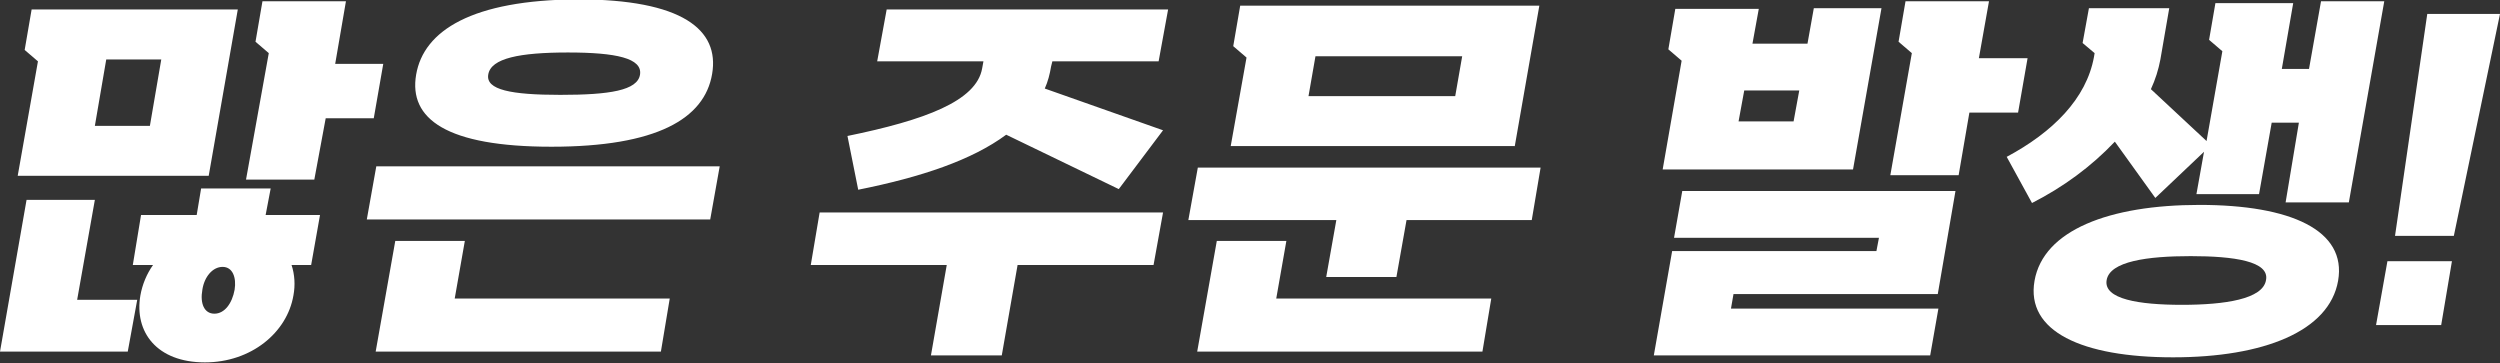 <svg xmlns="http://www.w3.org/2000/svg" xml:space="preserve" id="Layer_1" x="0" y="0" style="enable-background:new 0 0 395.3 57.4" version="1.1" viewBox="0 0 395.3 57.4"><rect x="0" y="0" width="395.3" height="57.4" fill="#333333" stroke="none"/><style>.st0{fill-rule:evenodd;clip-rule:evenodd;fill:#fff}</style><path d="M15 31.6H4.2L0 55.6h20.2l1.5-8.2h-9.5zM33 27.8l4.6-26.3H5L3.9 7.9 6 9.7 2.8 27.8H33zM16.8 9.4h8.7l-1.8 10.5H15l1.8-10.5z" class="st0"/><path d="M42.8 29.8h-11l-.7 4.2h-8.8L21 41.9h3.2c-1 1.4-1.7 3.1-2 4.8-1 5.8 2.6 10.6 10.2 10.6 7.3 0 13-4.7 14-10.6.3-1.6.2-3.3-.3-4.8h3.1l1.4-7.9H42l.8-4.2zm-5.7 16c-.4 2.2-1.6 3.8-3.2 3.8S31.6 48 32 45.8c.3-2 1.6-3.6 3.2-3.6s2.2 1.7 1.9 3.6zM60.6 10.1H53L54.7.2H41.5l-1.1 6.4 2.1 1.8-3.6 20h10.8l1.8-9.7h7.6zM58 34.7h54.3l1.5-8.4H59.5zM73.5 38.1h-11l-3.1 17.5h45.1l1.4-8.4h-34zM87.2 23.2c16.6 0 24.2-4.4 25.4-11.5 1.2-7-4.7-11.8-21.3-11.8C74.7 0 67 4.8 65.8 11.8c-1.2 7 4.8 11.4 21.4 11.4zm-10-11.4c.4-2.6 5-3.5 12.6-3.5s11.8.9 11.4 3.5c-.4 2.5-4.8 3.2-12.6 3.2s-11.8-.8-11.4-3.2zM166.4 9.7h16.8l1.5-8.2h-44.5l-1.5 8.2h16.8l-.2 1.1c-.9 5.2-9.1 8.2-21.3 10.7l1.7 8.5c10-2 18-4.7 23.4-8.7l17.8 8.6 7-9.3-18.7-6.6c.5-1.1.8-2.3 1-3.5l.2-.8zM128.2 41.9h21.5l-2.5 14.3h11.2l2.5-14.3h21.5l1.5-8.3h-54.3zM203.4 38.1h-11l-3.1 17.5h45.1l1.4-8.4h-34z" class="st0"/><path d="M187.9 34.8h23.4l-1.6 9h11.1l1.6-9h19.8l1.4-8.3h-54.2zM239.5 23.2 243.4.9h-47.3L195 7.3l2.1 1.8-2.5 14h44.9zM208 8.9h23.2l-1.1 6.3h-23.2l1.1-6.3zM320.6 9.2h-7.7l1.6-9h-13.2l-1.1 6.4 2.1 1.8-3.4 19.3h10.8l1.7-9.9h7.7zM306.4 46.5l2.8-16.3H266l-1.3 7.4h32.4l-.4 2.1h-32.3l-2.9 16.5h43.7l1.3-7.4h-32.8l.4-2.3zM293 26.8l4.5-25.5h-10.7l-1 5.6h-8.7l1-5.5h-13.2l-1.1 6.4 2.1 1.8-3 17.2H293zm-17.2-12.5h8.7l-.9 4.9h-8.7l.9-4.9zM367 .2l-1.9 10.7h-4.3L362.6.5h-12.3l-1 5.8 2.1 1.8-2.5 14.2-8.8-8.2c.7-1.5 1.2-3.1 1.5-4.7l1.4-8.1h-12.7l-1 5.5 1.9 1.6-.1.6c-1.2 6.6-6.5 11.9-13.8 15.8l4 7.3c4.9-2.5 9.3-5.7 13.1-9.7l6.4 8.9 7.7-7.3-1.2 6.7h9.9l2-11.3h4.3L361.4 32h10L377 .2h-10zM347.8 32.4c-14.3 0-24.7 4-26.1 12-1.4 8 7.5 12.1 21.9 12.1 14.3 0 24.7-4.1 26.1-12.1 1.4-8-7.5-12-21.9-12zm10.5 11.9c-.5 3-6.5 3.9-13.3 3.9-6.8 0-12.4-.9-11.9-3.9s6.5-3.8 13.3-3.8c6.8 0 12.5.8 11.9 3.8zM383.8 2.2l-5.1 35.1h9.3l7.3-35.1zM375.7 51.4H386l1.7-10.1h-10.2z" class="st0"/></svg>